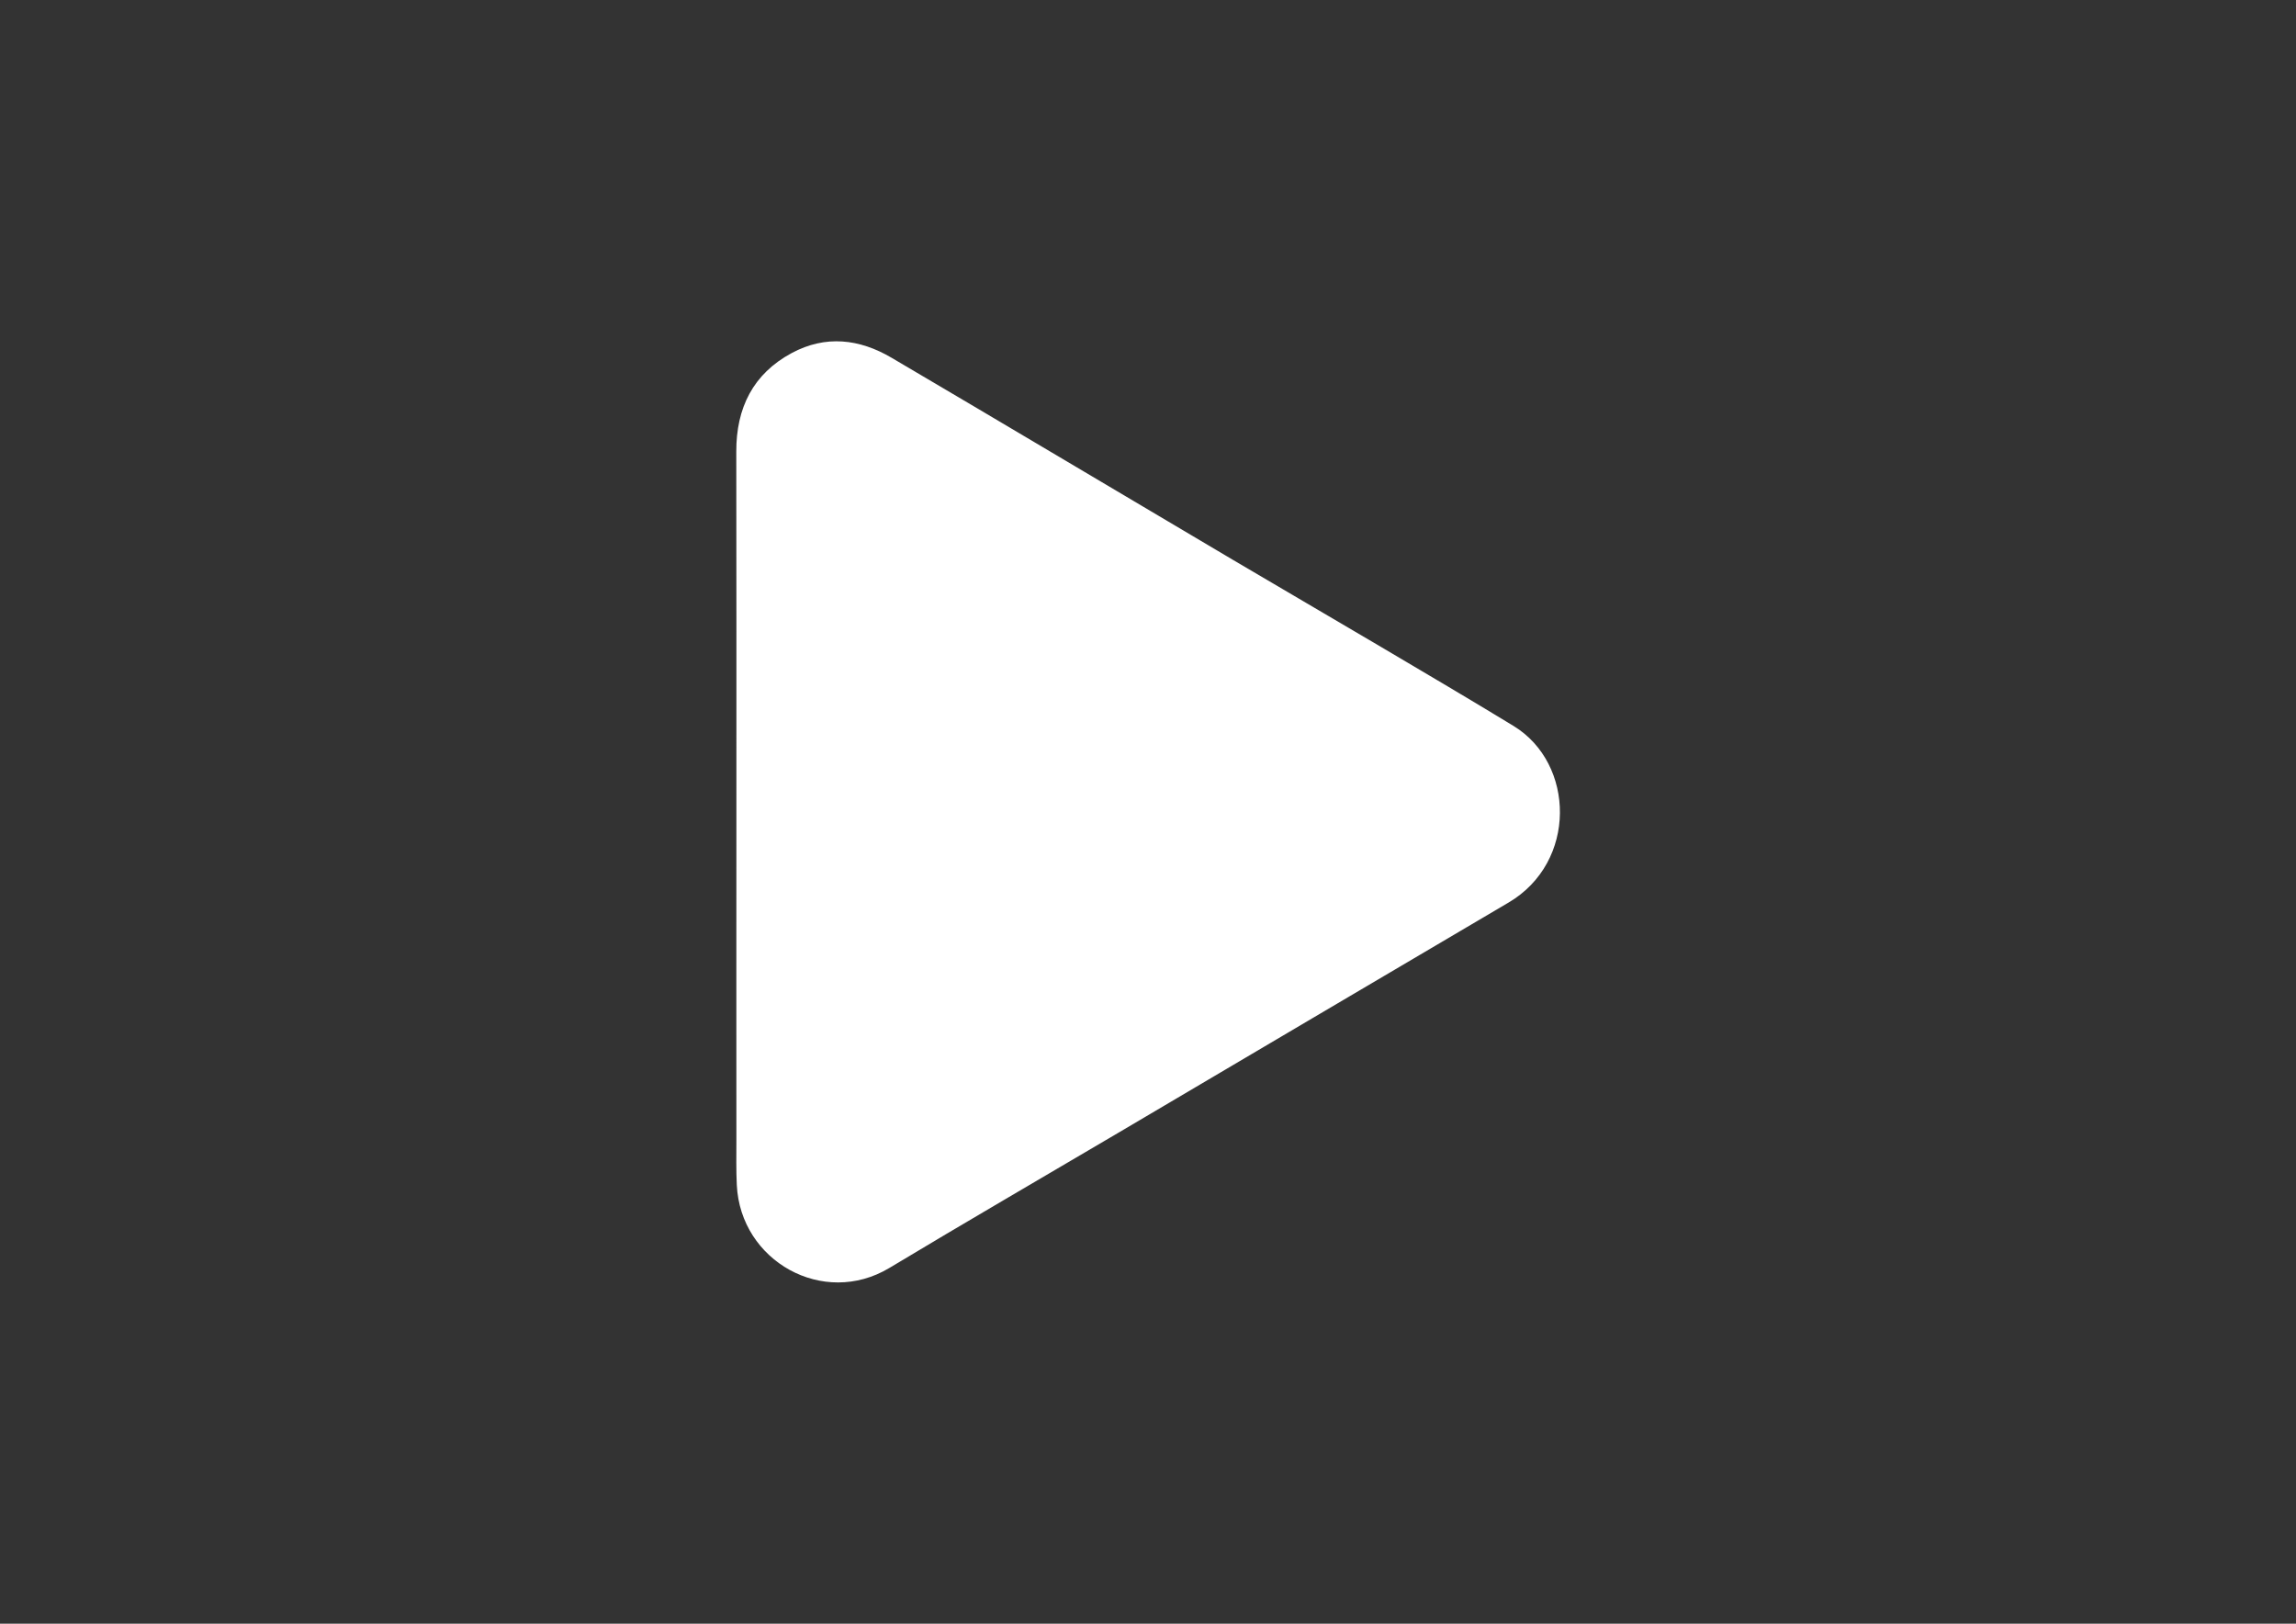 <?xml version="1.0" encoding="utf-8"?>
<!-- Generator: Adobe Illustrator 16.0.0, SVG Export Plug-In . SVG Version: 6.00 Build 0)  -->
<!DOCTYPE svg PUBLIC "-//W3C//DTD SVG 1.1//EN" "http://www.w3.org/Graphics/SVG/1.1/DTD/svg11.dtd">
<svg version="1.1" id="Calque_1" xmlns="http://www.w3.org/2000/svg" xmlns:xlink="http://www.w3.org/1999/xlink" x="0px" y="0px"
	 width="841.891px" height="595.281px" viewBox="0 0 841.891 595.281" enable-background="new 0 0 841.891 595.281"
	 xml:space="preserve">
<rect x="0" y="0" width="841.891" height="595.281" fill="#333333" stroke="none"/>
<g>
	<path fill="#FFFFFF" d="M270.017,297.641c0-44.044,0.039-88.049-0.038-132.093c-0.039-15.929,6.112-28.496,20.36-36.136
		c12.338-6.609,24.753-5.233,36.595,1.757c19.596,11.498,39.116,23.11,58.674,34.684c22.117,13.103,44.234,26.243,66.39,39.346
		c18.106,10.696,36.29,21.276,54.396,31.973c16.234,9.587,32.507,19.176,48.627,28.993c22.537,13.79,23.34,49.927-1.91,64.749
		c-47.863,28.152-95.612,56.42-143.438,84.61c-27.847,16.426-55.847,32.66-83.542,49.315c-24.218,14.554-54.625-2.445-55.962-30.406
		c-0.267-5.425-0.153-10.888-0.153-16.312C269.979,377.973,270.017,337.788,270.017,297.641z"/>
</g>
</svg>
